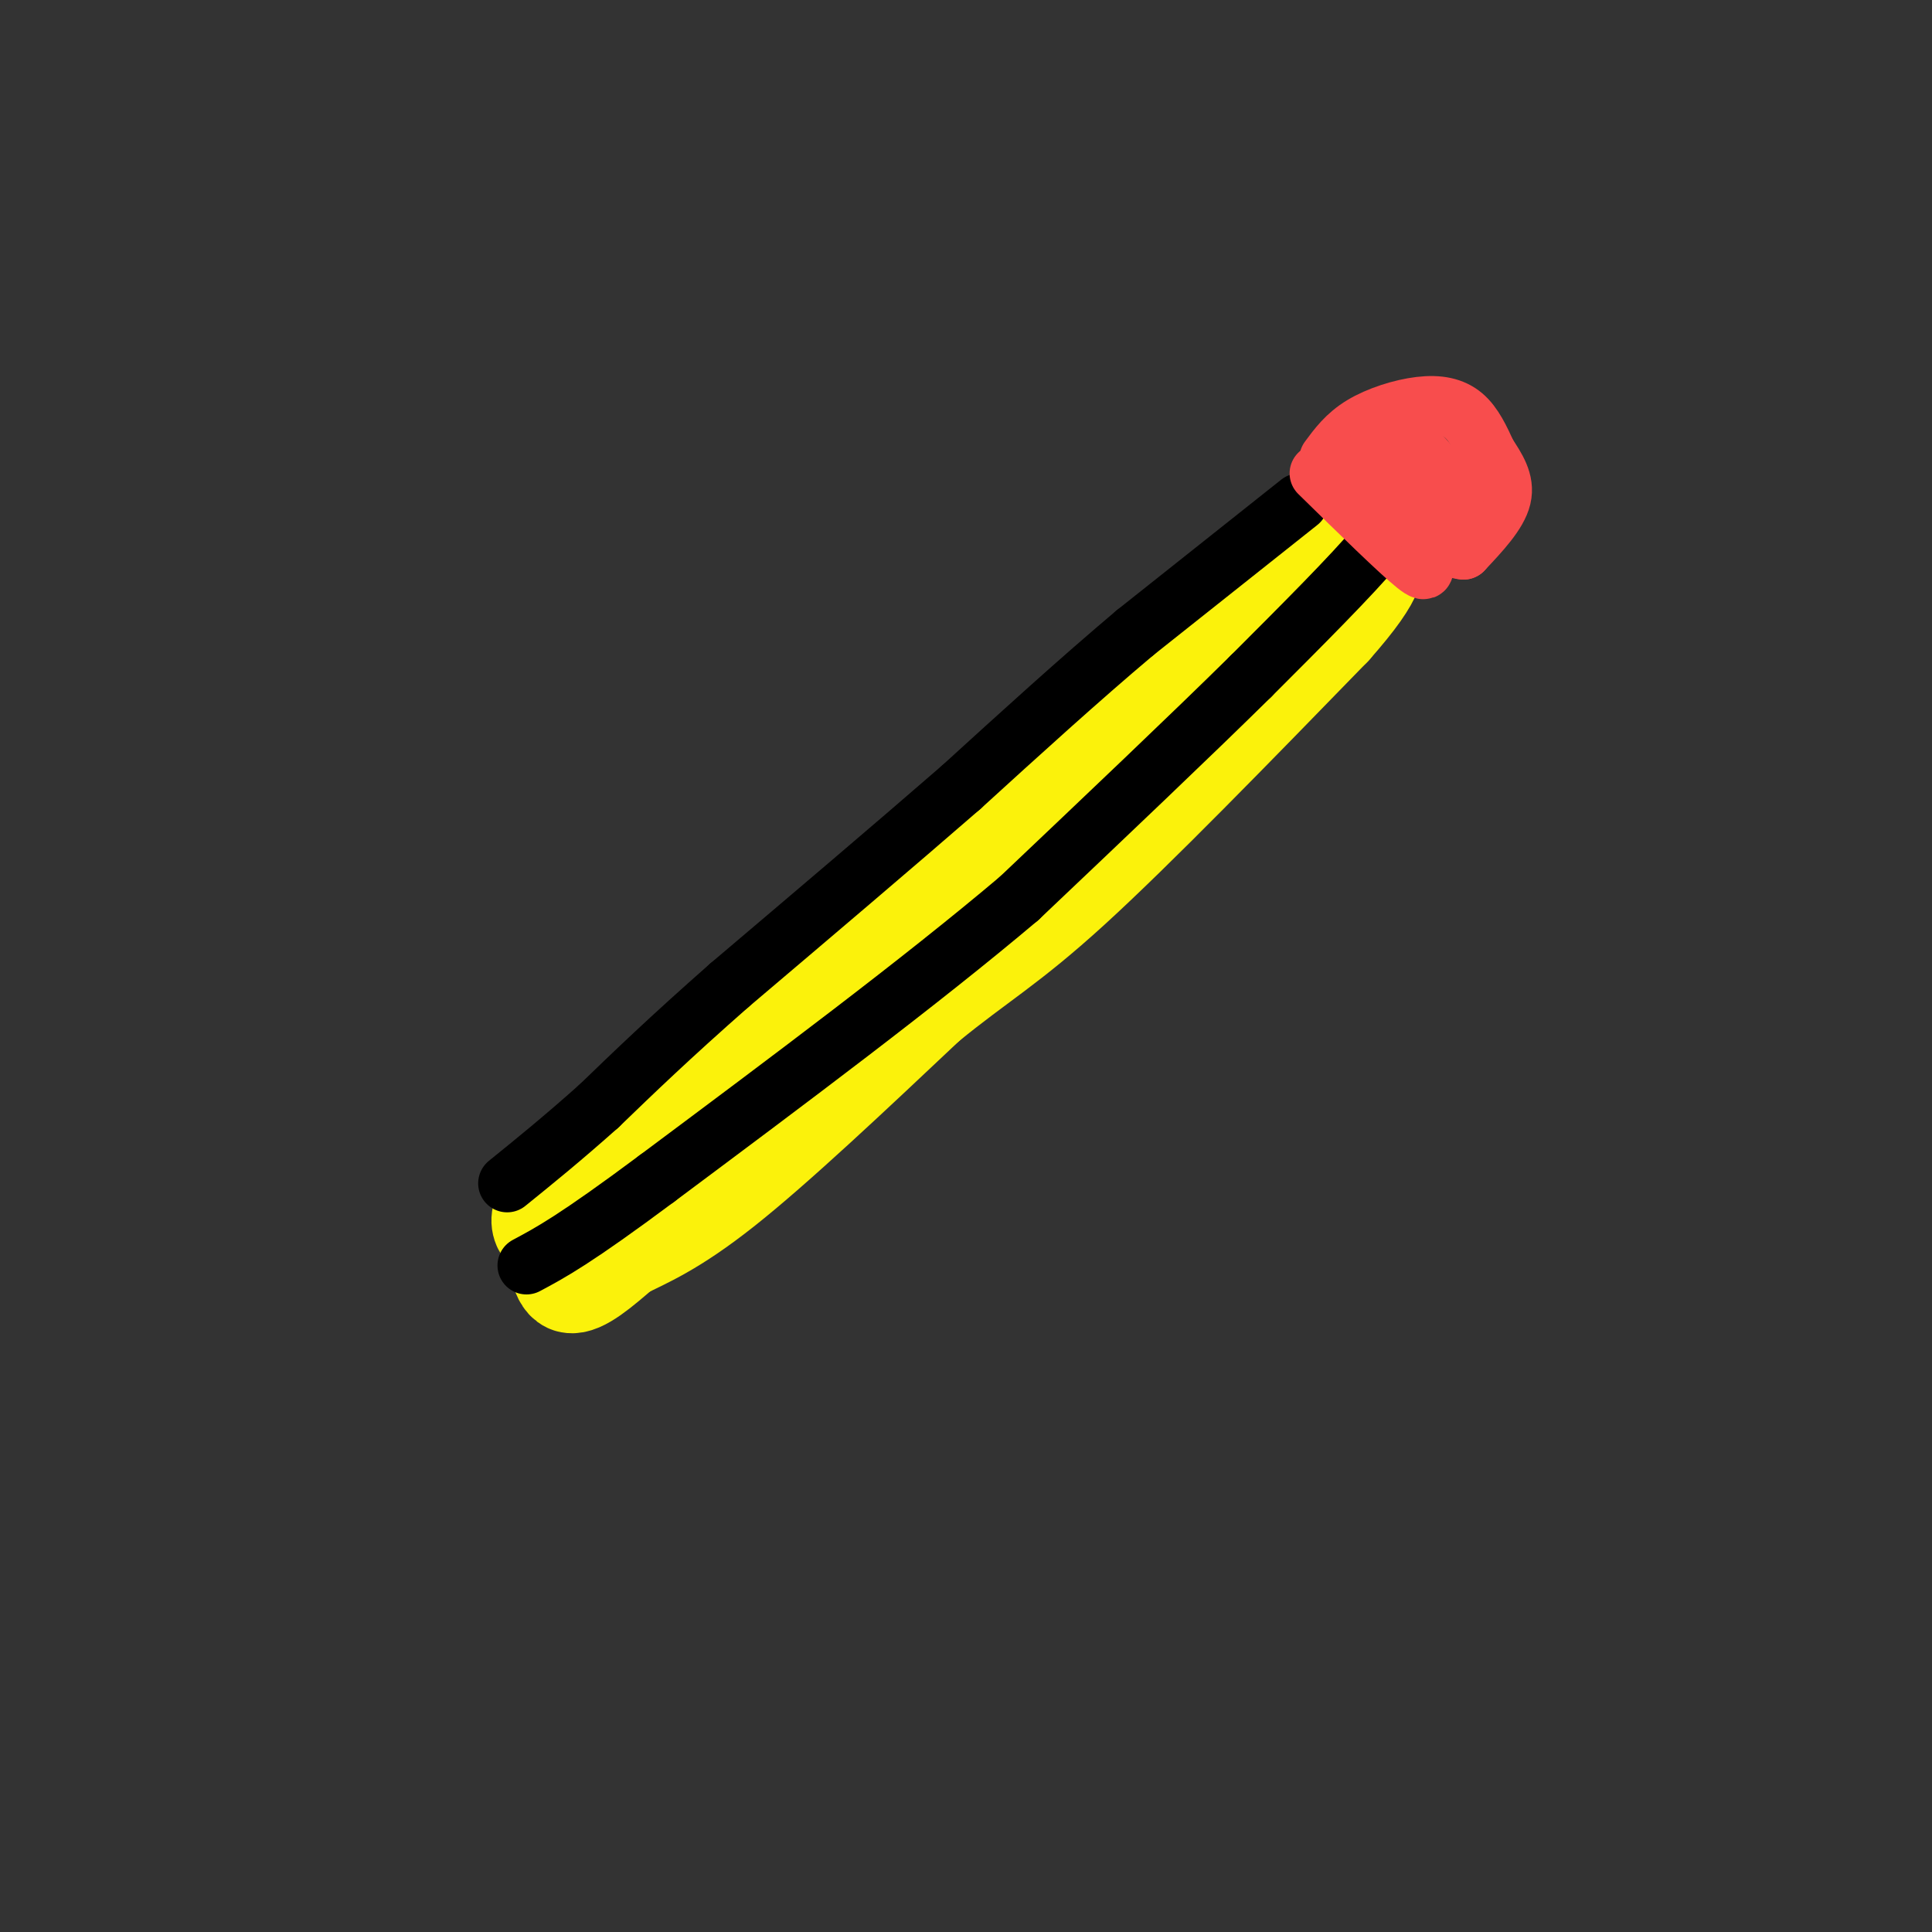 <svg viewBox='0 0 400 400' version='1.1' xmlns='http://www.w3.org/2000/svg' xmlns:xlink='http://www.w3.org/1999/xlink'><rect x="0" y="0" width="400" height="400" fill="#333333" stroke="none"/><g fill='none' stroke='rgb(251,242,11)' stroke-width='20' stroke-linecap='round' stroke-linejoin='round'><path d='M273,107c0.000,0.000 -57.000,51.000 -57,51'/><path d='M216,158c-20.000,18.167 -41.500,38.083 -63,58'/><path d='M153,216c-18.244,15.467 -32.356,25.133 -38,31c-5.644,5.867 -2.822,7.933 0,10'/><path d='M115,257c0.178,3.867 0.622,8.533 3,9c2.378,0.467 6.689,-3.267 11,-7'/><path d='M129,259c4.511,-2.289 10.289,-4.511 21,-13c10.711,-8.489 26.356,-23.244 42,-38'/><path d='M192,208c10.800,-8.844 16.800,-11.956 30,-24c13.200,-12.044 33.600,-33.022 54,-54'/><path d='M276,130c10.333,-11.667 9.167,-13.833 8,-16'/><path d='M284,114c-8.444,3.111 -33.556,18.889 -51,33c-17.444,14.111 -27.222,26.556 -37,39'/><path d='M196,186c-13.262,11.869 -27.917,22.042 -37,31c-9.083,8.958 -12.595,16.702 -18,22c-5.405,5.298 -12.702,8.149 -20,11'/><path d='M121,250c-3.500,1.833 -2.250,0.917 -1,0'/></g>
<g fill='none' stroke='rgb(0,0,0)' stroke-width='12' stroke-linecap='round' stroke-linejoin='round'><path d='M269,104c0.000,0.000 -34.000,27.000 -34,27'/><path d='M235,131c-11.667,9.833 -23.833,20.917 -36,32'/><path d='M199,163c-14.000,12.167 -31.000,26.583 -48,41'/><path d='M151,204c-12.500,11.000 -19.750,18.000 -27,25'/><path d='M124,229c-7.667,6.833 -13.333,11.417 -19,16'/><path d='M289,104c0.500,1.500 1.000,3.000 -4,9c-5.000,6.000 -15.500,16.500 -26,27'/><path d='M259,140c-12.333,12.167 -30.167,29.083 -48,46'/><path d='M211,186c-20.500,17.333 -47.750,37.667 -75,58'/><path d='M136,244c-17.000,12.667 -22.000,15.333 -27,18'/></g>
<g fill='none' stroke='rgb(248,77,77)' stroke-width='12' stroke-linecap='round' stroke-linejoin='round'><path d='M273,98c8.333,8.167 16.667,16.333 20,19c3.333,2.667 1.667,-0.167 0,-3'/><path d='M293,114c0.000,-0.500 0.000,-0.250 0,0'/><path d='M275,95c1.839,-2.494 3.679,-4.988 7,-7c3.321,-2.012 8.125,-3.542 12,-4c3.875,-0.458 6.821,0.155 9,2c2.179,1.845 3.589,4.923 5,8'/><path d='M308,94c1.800,2.756 3.800,5.644 3,9c-0.800,3.356 -4.400,7.178 -8,11'/><path d='M303,114c-4.167,-0.333 -10.583,-6.667 -17,-13'/><path d='M286,101c-2.733,-4.956 -1.067,-10.844 2,-11c3.067,-0.156 7.533,5.422 12,11'/><path d='M300,101c2.000,2.333 1.000,2.667 0,3'/></g>
</svg>